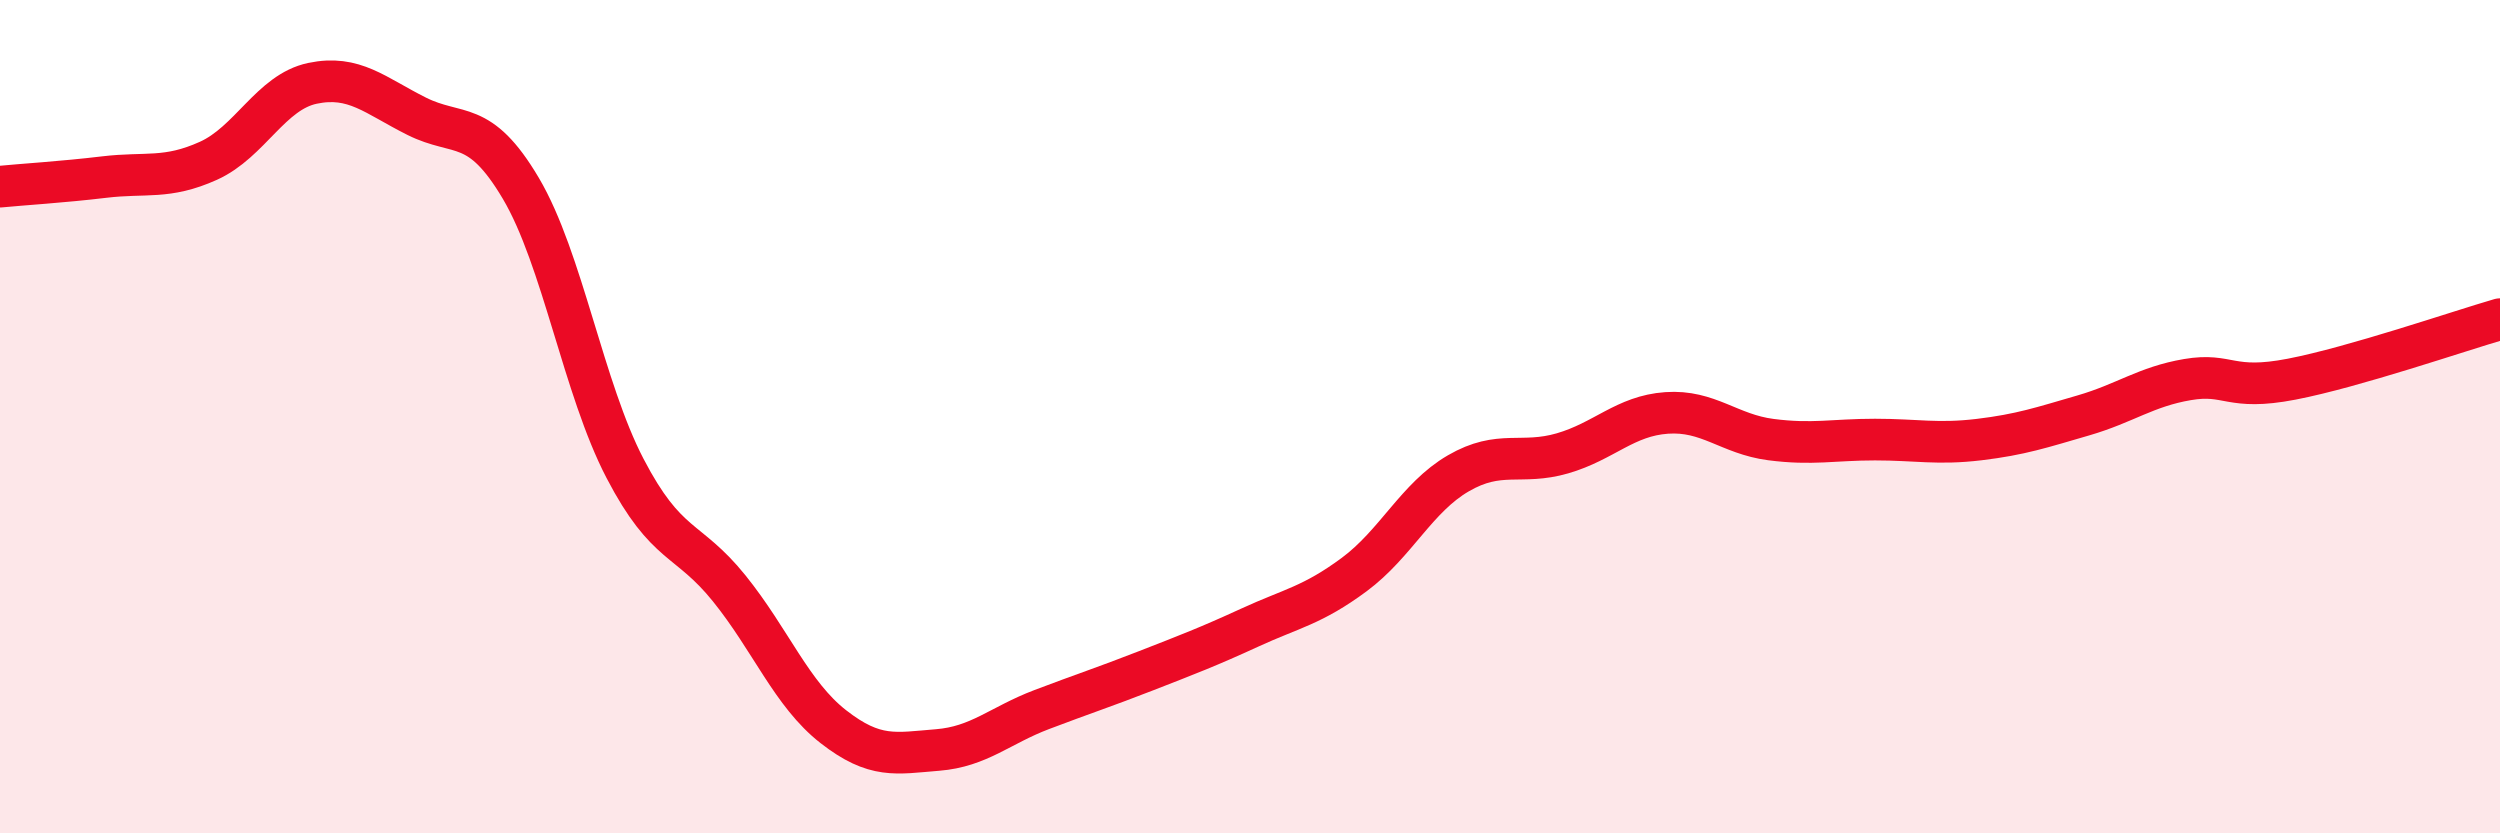 
    <svg width="60" height="20" viewBox="0 0 60 20" xmlns="http://www.w3.org/2000/svg">
      <path
        d="M 0,4.48 C 0.5,4.43 1.5,4.37 2.5,4.25 C 3.5,4.13 4,4.31 5,3.86 C 6,3.41 6.5,2.21 7.5,2 C 8.5,1.79 9,2.29 10,2.79 C 11,3.29 11.5,2.83 12.5,4.52 C 13.5,6.21 14,9.32 15,11.24 C 16,13.16 16.5,12.88 17.5,14.12 C 18.5,15.36 19,16.66 20,17.44 C 21,18.22 21.5,18.08 22.5,18 C 23.5,17.92 24,17.41 25,17.03 C 26,16.65 26.5,16.49 27.5,16.1 C 28.5,15.71 29,15.52 30,15.06 C 31,14.6 31.5,14.53 32.5,13.79 C 33.5,13.05 34,11.94 35,11.36 C 36,10.78 36.5,11.17 37.5,10.88 C 38.5,10.59 39,9.98 40,9.91 C 41,9.84 41.5,10.42 42.5,10.55 C 43.5,10.68 44,10.55 45,10.55 C 46,10.55 46.5,10.67 47.5,10.55 C 48.5,10.43 49,10.26 50,9.97 C 51,9.68 51.5,9.28 52.5,9.11 C 53.5,8.94 53.5,9.39 55,9.1 C 56.5,8.81 59,7.95 60,7.66L60 20L0 20Z"
        fill="#EB0A25"
        opacity="0.1"
        stroke-linecap="round"
        stroke-linejoin="round"
      />
      <path
        d="M 0,4.48 C 0.5,4.43 1.5,4.37 2.5,4.25 C 3.5,4.13 4,4.31 5,3.86 C 6,3.41 6.5,2.21 7.5,2 C 8.5,1.79 9,2.29 10,2.79 C 11,3.29 11.5,2.83 12.5,4.52 C 13.5,6.21 14,9.32 15,11.24 C 16,13.16 16.5,12.88 17.5,14.12 C 18.5,15.36 19,16.66 20,17.44 C 21,18.22 21.5,18.08 22.5,18 C 23.5,17.92 24,17.41 25,17.03 C 26,16.65 26.5,16.49 27.5,16.1 C 28.5,15.71 29,15.52 30,15.06 C 31,14.6 31.5,14.53 32.5,13.79 C 33.5,13.05 34,11.94 35,11.36 C 36,10.78 36.5,11.17 37.5,10.88 C 38.5,10.59 39,9.98 40,9.91 C 41,9.84 41.5,10.42 42.5,10.55 C 43.5,10.68 44,10.55 45,10.55 C 46,10.55 46.5,10.67 47.5,10.55 C 48.5,10.43 49,10.26 50,9.97 C 51,9.68 51.5,9.28 52.5,9.11 C 53.5,8.94 53.5,9.39 55,9.1 C 56.5,8.81 59,7.95 60,7.66"
        stroke="#EB0A25"
        stroke-width="1"
        fill="none"
        stroke-linecap="round"
        stroke-linejoin="round"
      />
    </svg>
  